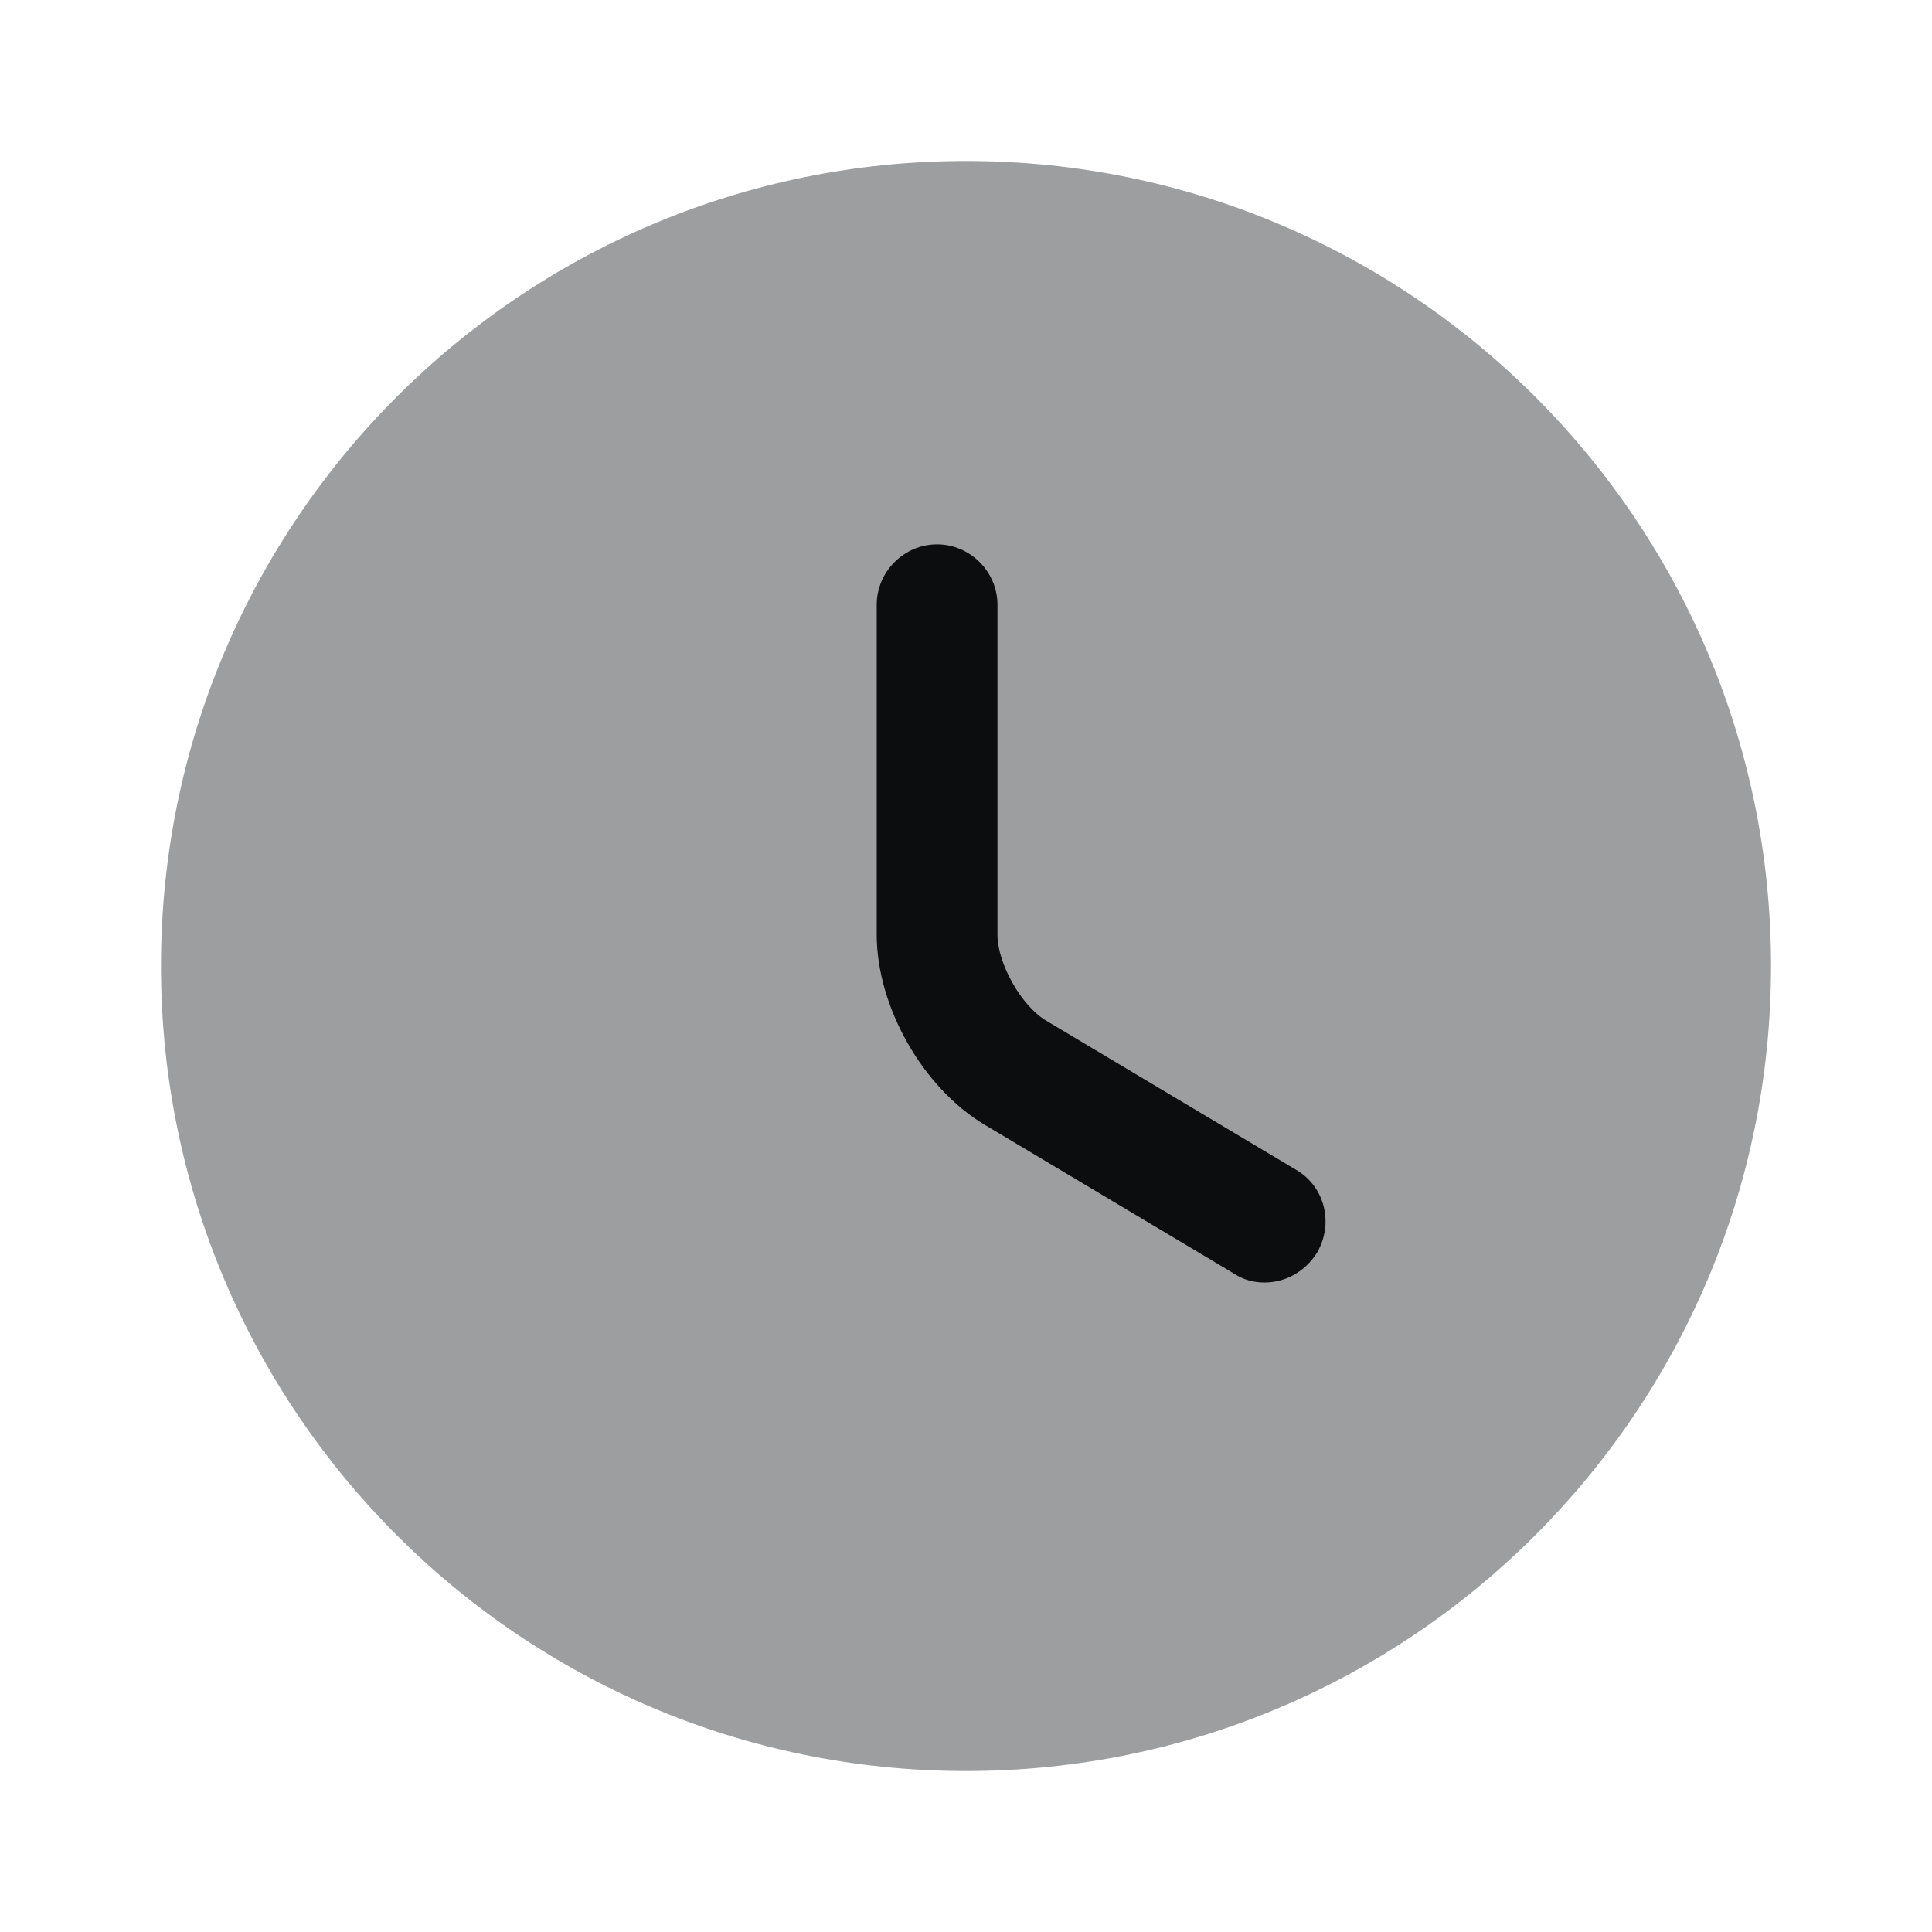 <svg width="28" height="28" viewBox="0 0 28 28" fill="none" xmlns="http://www.w3.org/2000/svg">
<path opacity="0.4" d="M14 25.667C20.443 25.667 25.667 20.443 25.667 14C25.667 7.557 20.443 2.333 14 2.333C7.557 2.333 2.333 7.557 2.333 14C2.333 20.443 7.557 25.667 14 25.667Z" fill="#0C0D0F"/>
<path d="M18.329 18.587C18.177 18.587 18.026 18.552 17.886 18.459L14.269 16.3C13.371 15.764 12.706 14.585 12.706 13.547V8.764C12.706 8.285 13.102 7.889 13.581 7.889C14.059 7.889 14.456 8.285 14.456 8.764V13.547C14.456 13.967 14.806 14.585 15.167 14.795L18.784 16.954C19.204 17.199 19.332 17.735 19.087 18.155C18.912 18.435 18.621 18.587 18.329 18.587Z" fill="#0C0D0F"/>
</svg>
